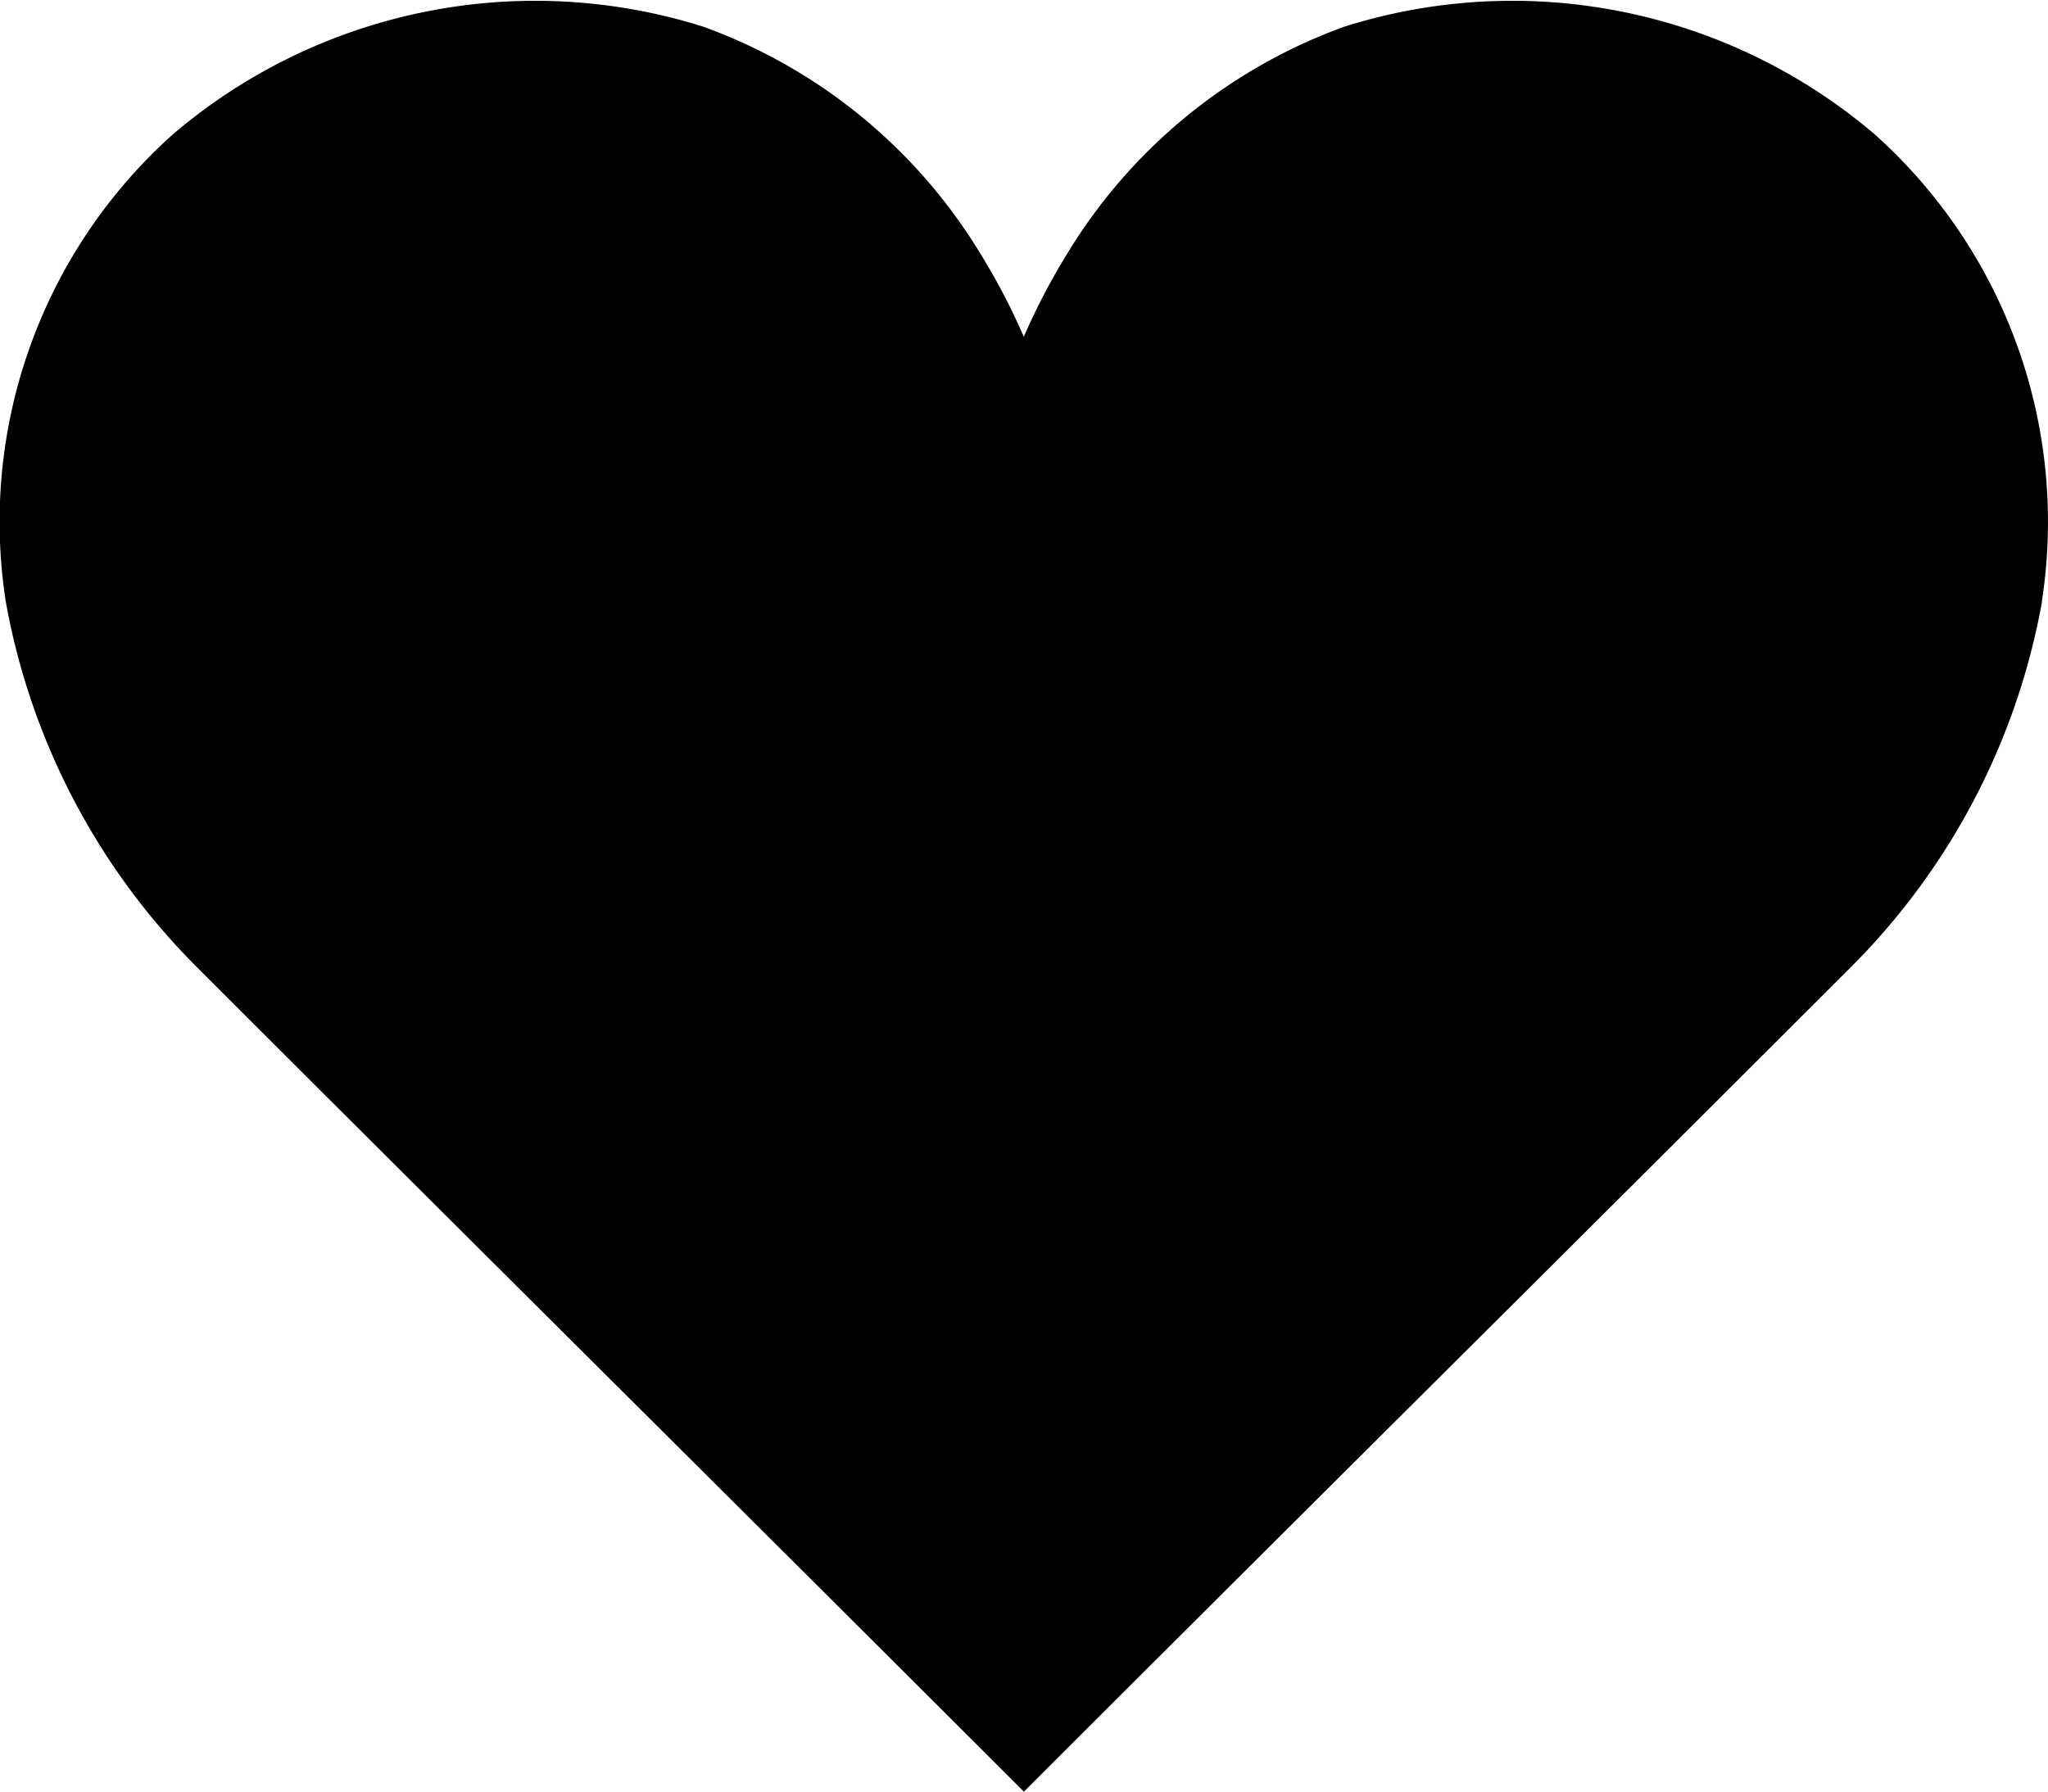 <?xml version="1.0" encoding="UTF-8"?> <svg xmlns="http://www.w3.org/2000/svg" width="63.923" height="55.935" viewBox="0 0 63.923 55.935"><path d="M367.683,385.246a21.486,21.486,0,0,1-5.9,11.353c-8.836,8.836-17.05,16.981-25.879,25.809-8.829-8.828-17.045-16.974-25.879-25.809a21.487,21.487,0,0,1-5.9-11.353,16.229,16.229,0,0,1,5.225-14.587,17.427,17.427,0,0,1,16.534-3.358,16.8,16.8,0,0,1,8.668,7.1,20.07,20.07,0,0,1,1.349,2.586,20.508,20.508,0,0,1,1.349-2.586,16.812,16.812,0,0,1,8.668-7.1,17.427,17.427,0,0,1,16.534,3.358,16.229,16.229,0,0,1,5.225,14.587Z" transform="translate(-303.946 -366.472)"></path></svg> 